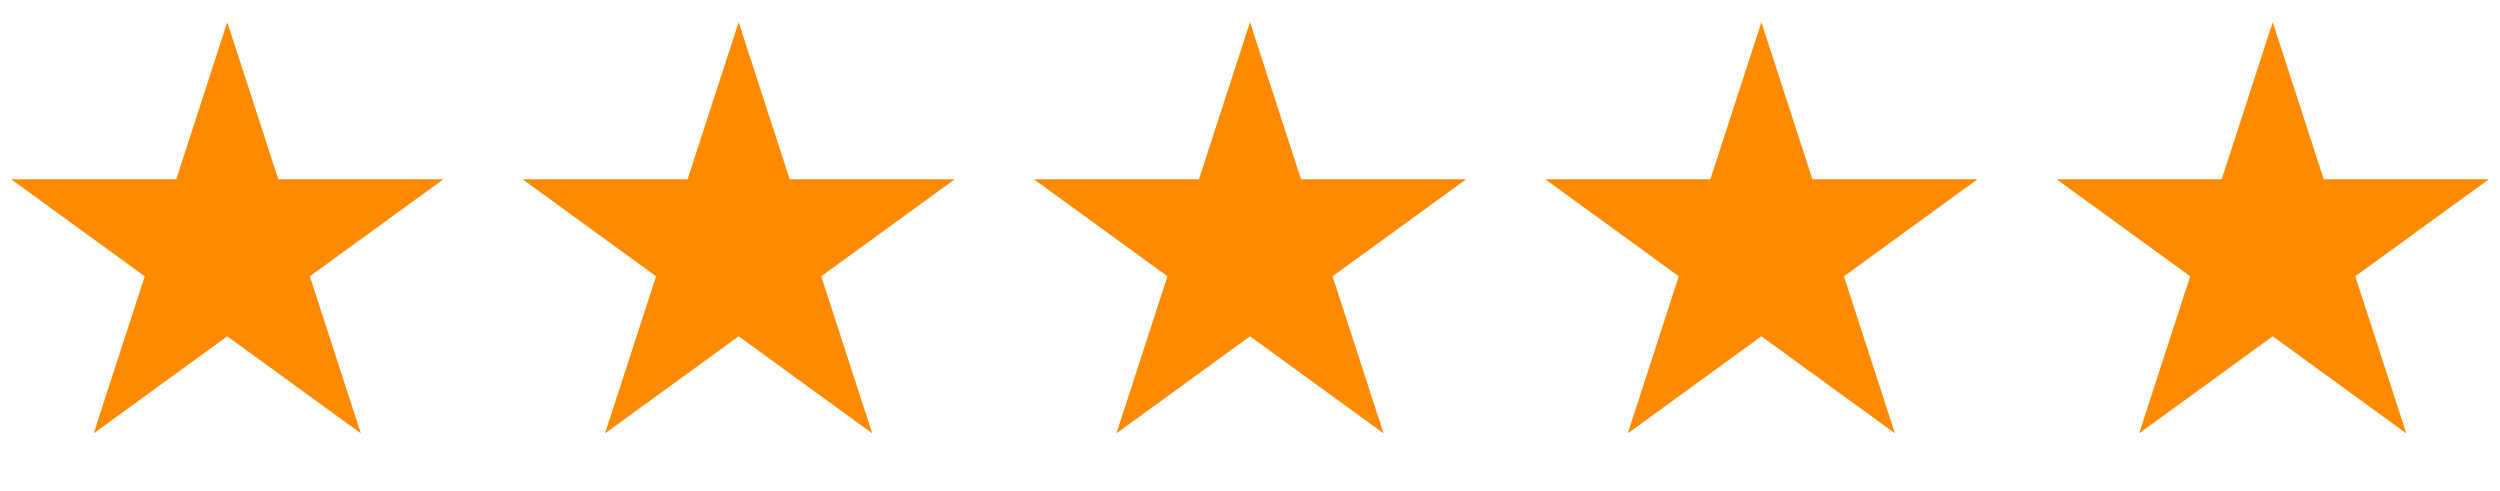 <svg width="56" height="11" viewBox="0 0 56 11" fill="none" xmlns="http://www.w3.org/2000/svg">
<path d="M5.091 0.497L6.234 4.015H9.933L6.94 6.189L8.083 9.707L5.091 7.533L2.099 9.707L3.242 6.189L0.249 4.015H3.948L5.091 0.497Z" fill="#FF8A00"/>
<path d="M16.546 0.497L17.689 4.015H21.387L18.395 6.189L19.538 9.707L16.546 7.533L13.553 9.707L14.696 6.189L11.704 4.015H15.402L16.546 0.497Z" fill="#FF8A00"/>
<path d="M28 0.497L29.143 4.015H32.842L29.849 6.189L30.992 9.707L28 7.533L25.008 9.707L26.151 6.189L23.158 4.015H26.857L28 0.497Z" fill="#FF8A00"/>
<path d="M39.455 0.497L40.598 4.015H44.296L41.304 6.189L42.447 9.707L39.455 7.533L36.462 9.707L37.605 6.189L34.613 4.015H38.312L39.455 0.497Z" fill="#FF8A00"/>
<path d="M50.909 0.497L52.052 4.015H55.751L52.758 6.189L53.901 9.707L50.909 7.533L47.917 9.707L49.06 6.189L46.067 4.015H49.766L50.909 0.497Z" fill="#FF8A00"/>
</svg>
